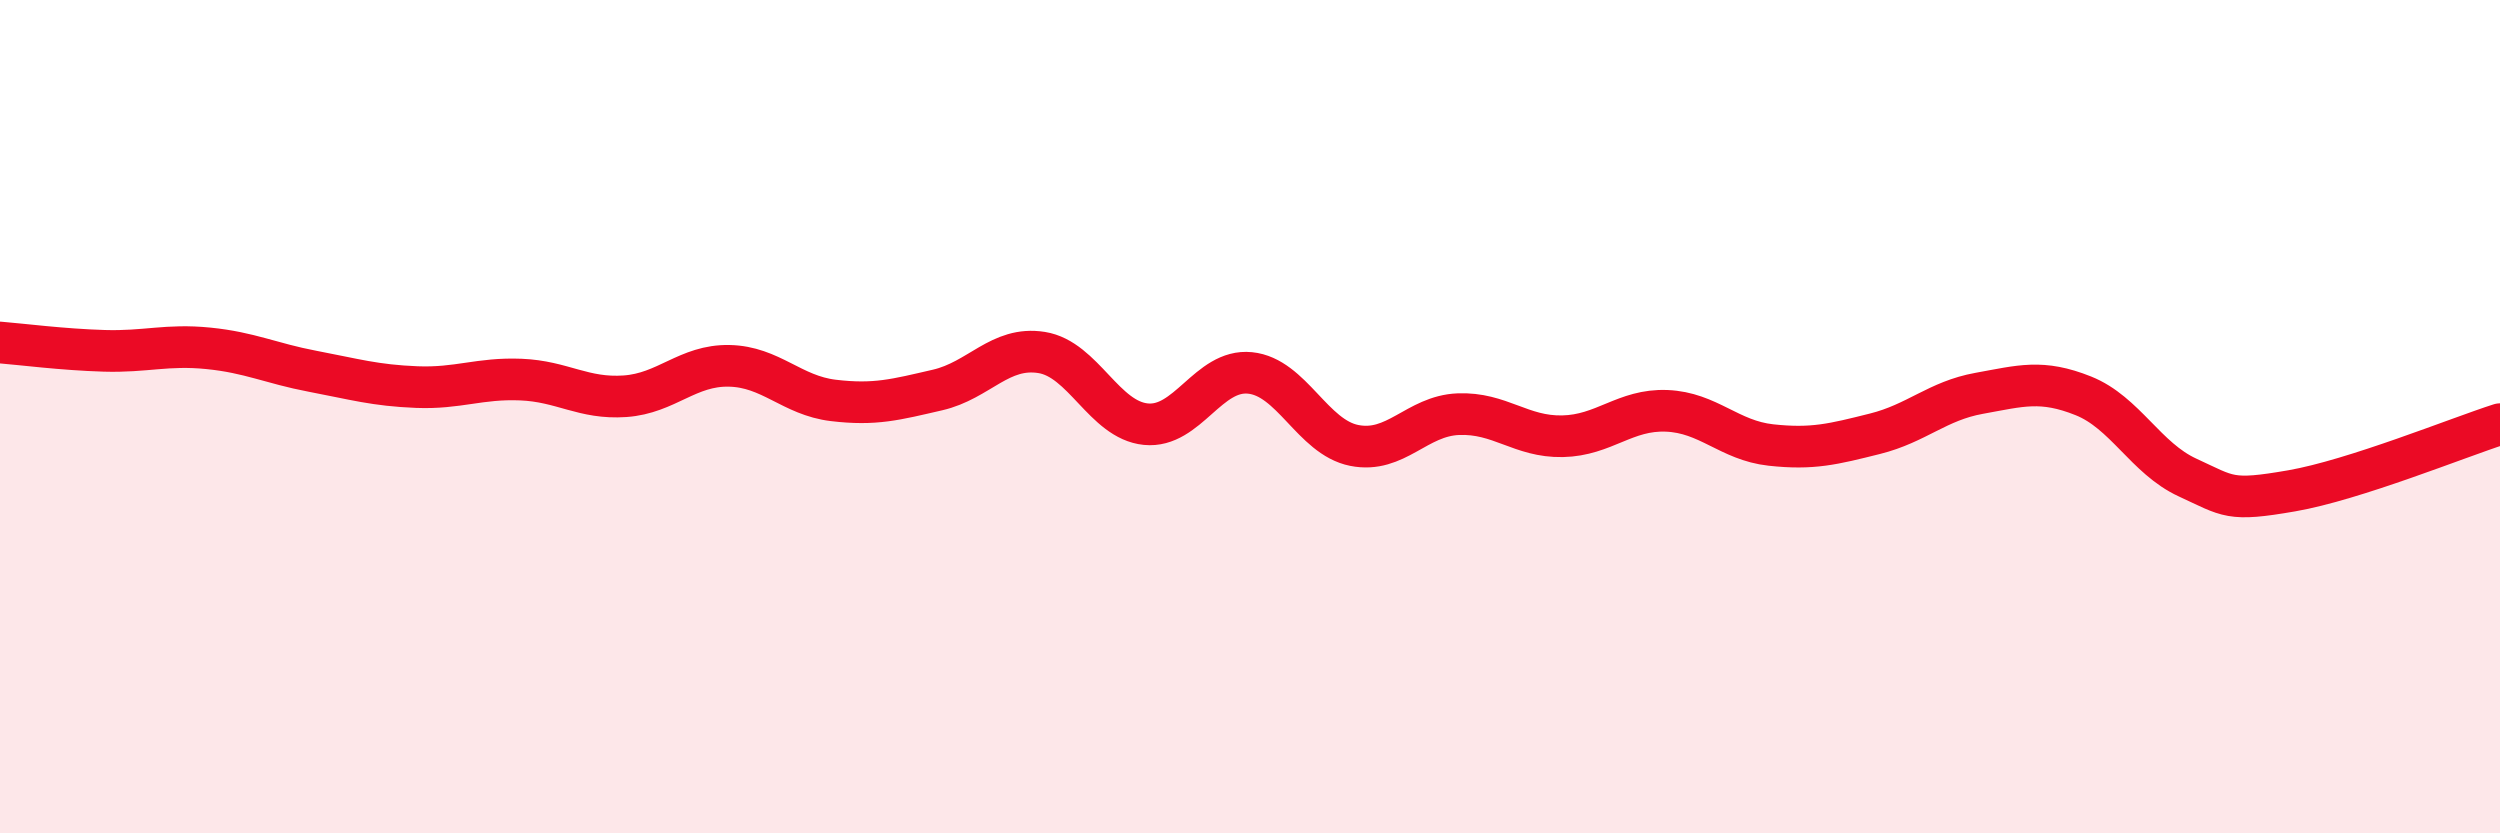 
    <svg width="60" height="20" viewBox="0 0 60 20" xmlns="http://www.w3.org/2000/svg">
      <path
        d="M 0,8.22 C 0.5,8.26 1.5,8.39 2.5,8.42 C 3.5,8.45 4,8.26 5,8.36 C 6,8.46 6.5,8.72 7.5,8.91 C 8.5,9.1 9,9.25 10,9.29 C 11,9.33 11.5,9.07 12.5,9.11 C 13.5,9.15 14,9.58 15,9.51 C 16,9.44 16.5,8.76 17.5,8.78 C 18.5,8.8 19,9.49 20,9.61 C 21,9.73 21.5,9.59 22.5,9.36 C 23.5,9.13 24,8.3 25,8.46 C 26,8.62 26.5,10.08 27.5,10.18 C 28.5,10.28 29,8.85 30,8.95 C 31,9.05 31.5,10.49 32.5,10.69 C 33.5,10.89 34,9.98 35,9.94 C 36,9.9 36.5,10.49 37.5,10.47 C 38.5,10.45 39,9.82 40,9.86 C 41,9.9 41.5,10.57 42.5,10.68 C 43.5,10.79 44,10.66 45,10.41 C 46,10.16 46.5,9.62 47.5,9.44 C 48.5,9.26 49,9.1 50,9.5 C 51,9.9 51.5,11 52.5,11.46 C 53.5,11.92 53.5,12.04 55,11.78 C 56.5,11.52 59,10.5 60,10.18L60 20L0 20Z"
        fill="#EB0A25"
        opacity="0.1"
        stroke-linecap="round"
        stroke-linejoin="round"
      />
      <path
        d="M 0,8.22 C 0.5,8.26 1.5,8.39 2.5,8.42 C 3.5,8.45 4,8.26 5,8.36 C 6,8.46 6.5,8.72 7.5,8.91 C 8.5,9.1 9,9.25 10,9.29 C 11,9.33 11.5,9.07 12.5,9.11 C 13.5,9.15 14,9.58 15,9.51 C 16,9.44 16.5,8.76 17.5,8.78 C 18.5,8.8 19,9.49 20,9.61 C 21,9.73 21.5,9.59 22.5,9.36 C 23.5,9.13 24,8.3 25,8.46 C 26,8.62 26.5,10.08 27.5,10.18 C 28.5,10.28 29,8.85 30,8.95 C 31,9.05 31.5,10.49 32.5,10.69 C 33.5,10.89 34,9.98 35,9.94 C 36,9.9 36.5,10.49 37.5,10.47 C 38.5,10.45 39,9.82 40,9.86 C 41,9.9 41.5,10.57 42.5,10.68 C 43.5,10.79 44,10.66 45,10.41 C 46,10.16 46.5,9.62 47.5,9.44 C 48.5,9.26 49,9.1 50,9.5 C 51,9.9 51.5,11 52.5,11.46 C 53.5,11.92 53.5,12.04 55,11.78 C 56.5,11.52 59,10.5 60,10.18"
        stroke="#EB0A25"
        stroke-width="1"
        fill="none"
        stroke-linecap="round"
        stroke-linejoin="round"
      />
    </svg>
  